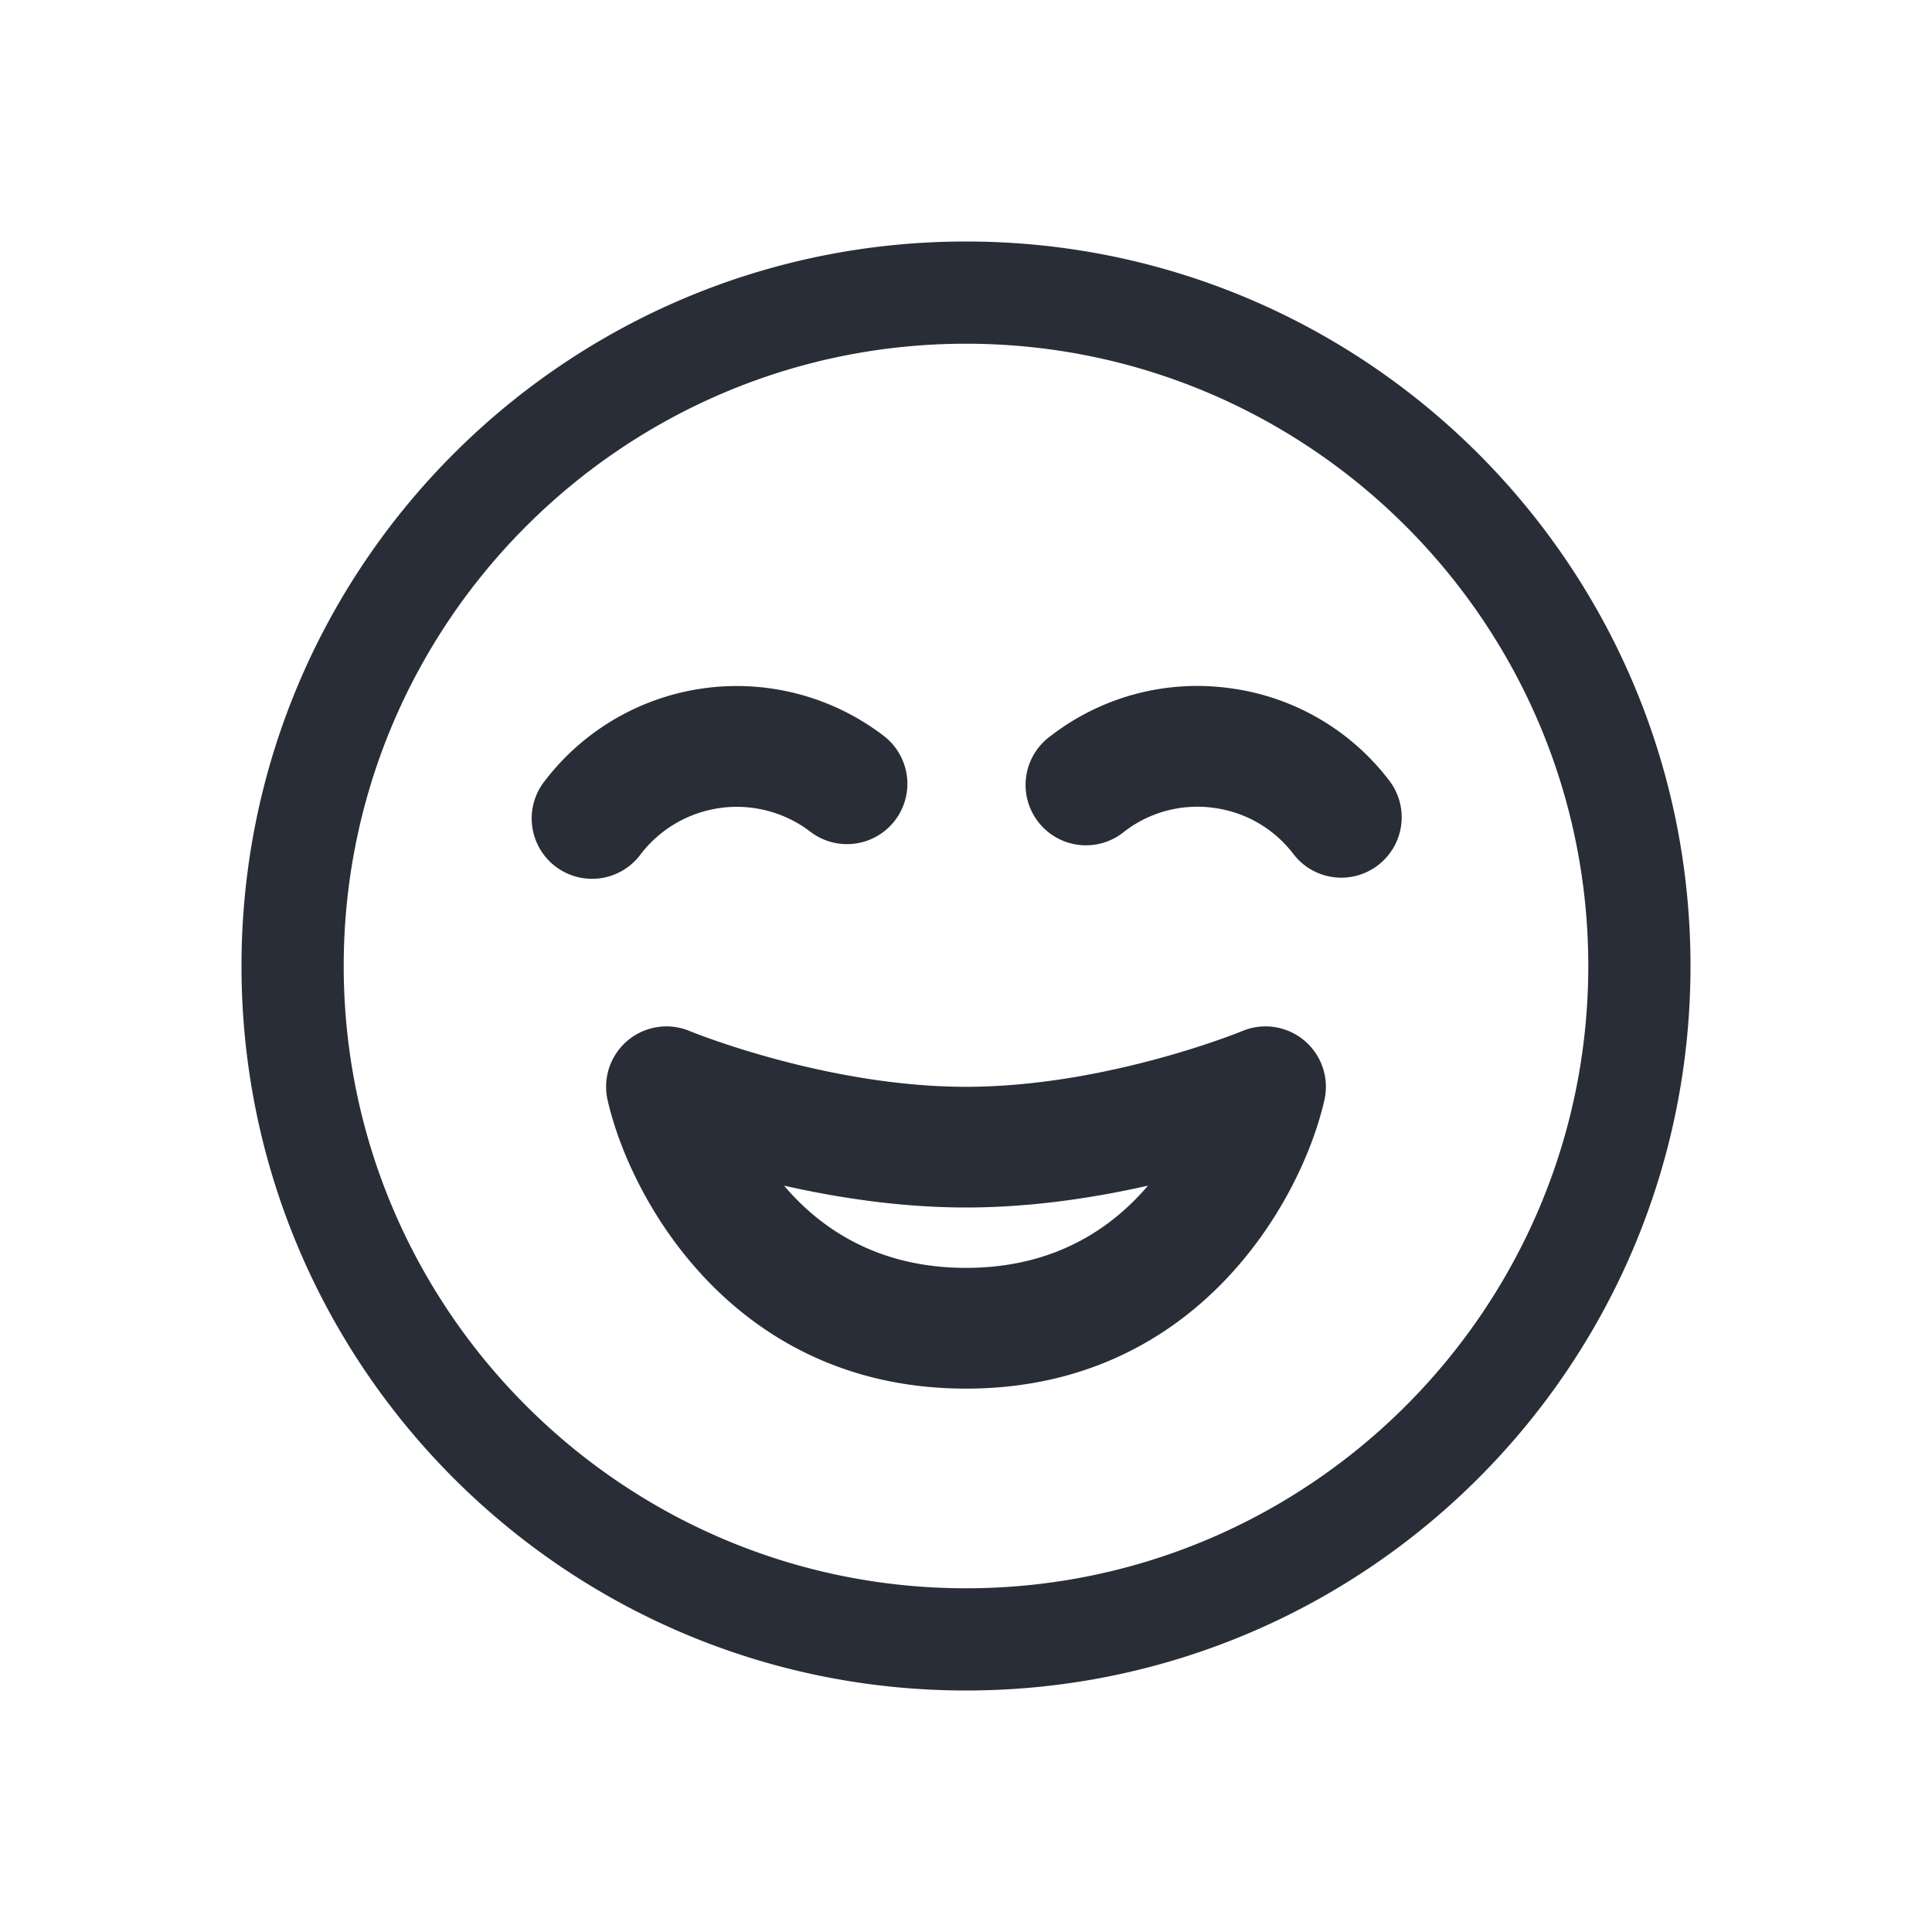 <svg xmlns="http://www.w3.org/2000/svg" id="action-face-delighted-32" width="32" height="32" viewBox="0 0 32 32"><g fill="none" fill-rule="evenodd" class="symbols"><g fill="#282D37" class="face-delighted"><path d="M26.307 16c0 5.683-4.624 10.307-10.307 10.307-5.683 0-10.307-4.624-10.307-10.307 0-5.683 4.624-10.307 10.307-10.307 5.683 0 10.307 4.624 10.307 10.307ZM4 16c0 6.627 5.373 12 12 12s12-5.373 12-12S22.627 4 16 4 4 9.373 4 16Zm6.064 2.222a1 1 0 0 1 1.359-1.145c.022.01 2.258.924 4.577.924s4.555-.914 4.577-.924a1 1 0 0 1 1.359 1.145C21.56 19.875 19.834 23 16 23s-5.56-3.125-5.936-4.778Zm2.922 1.416C13.593 20.353 14.545 21 16 21c1.455 0 2.406-.647 3.014-1.362-.878.199-1.929.362-3.014.362-1.085 0-2.135-.163-3.014-.362Zm.435-5.863a.998.998 0 1 0 1.217-1.586 4.002 4.002 0 0 0-5.609.738 1 1 0 1 0 1.587 1.216 2.007 2.007 0 0 1 2.805-.368Zm9.589-.847a3.97 3.97 0 0 0-2.651-1.531 3.967 3.967 0 0 0-2.957.793 1 1 0 1 0 1.217 1.586 1.98 1.98 0 0 1 1.479-.396c.529.069 1 .341 1.325.765a.998.998 0 0 0 1.402.185 1 1 0 0 0 .185-1.402Z" class="color"/></g></g></svg>